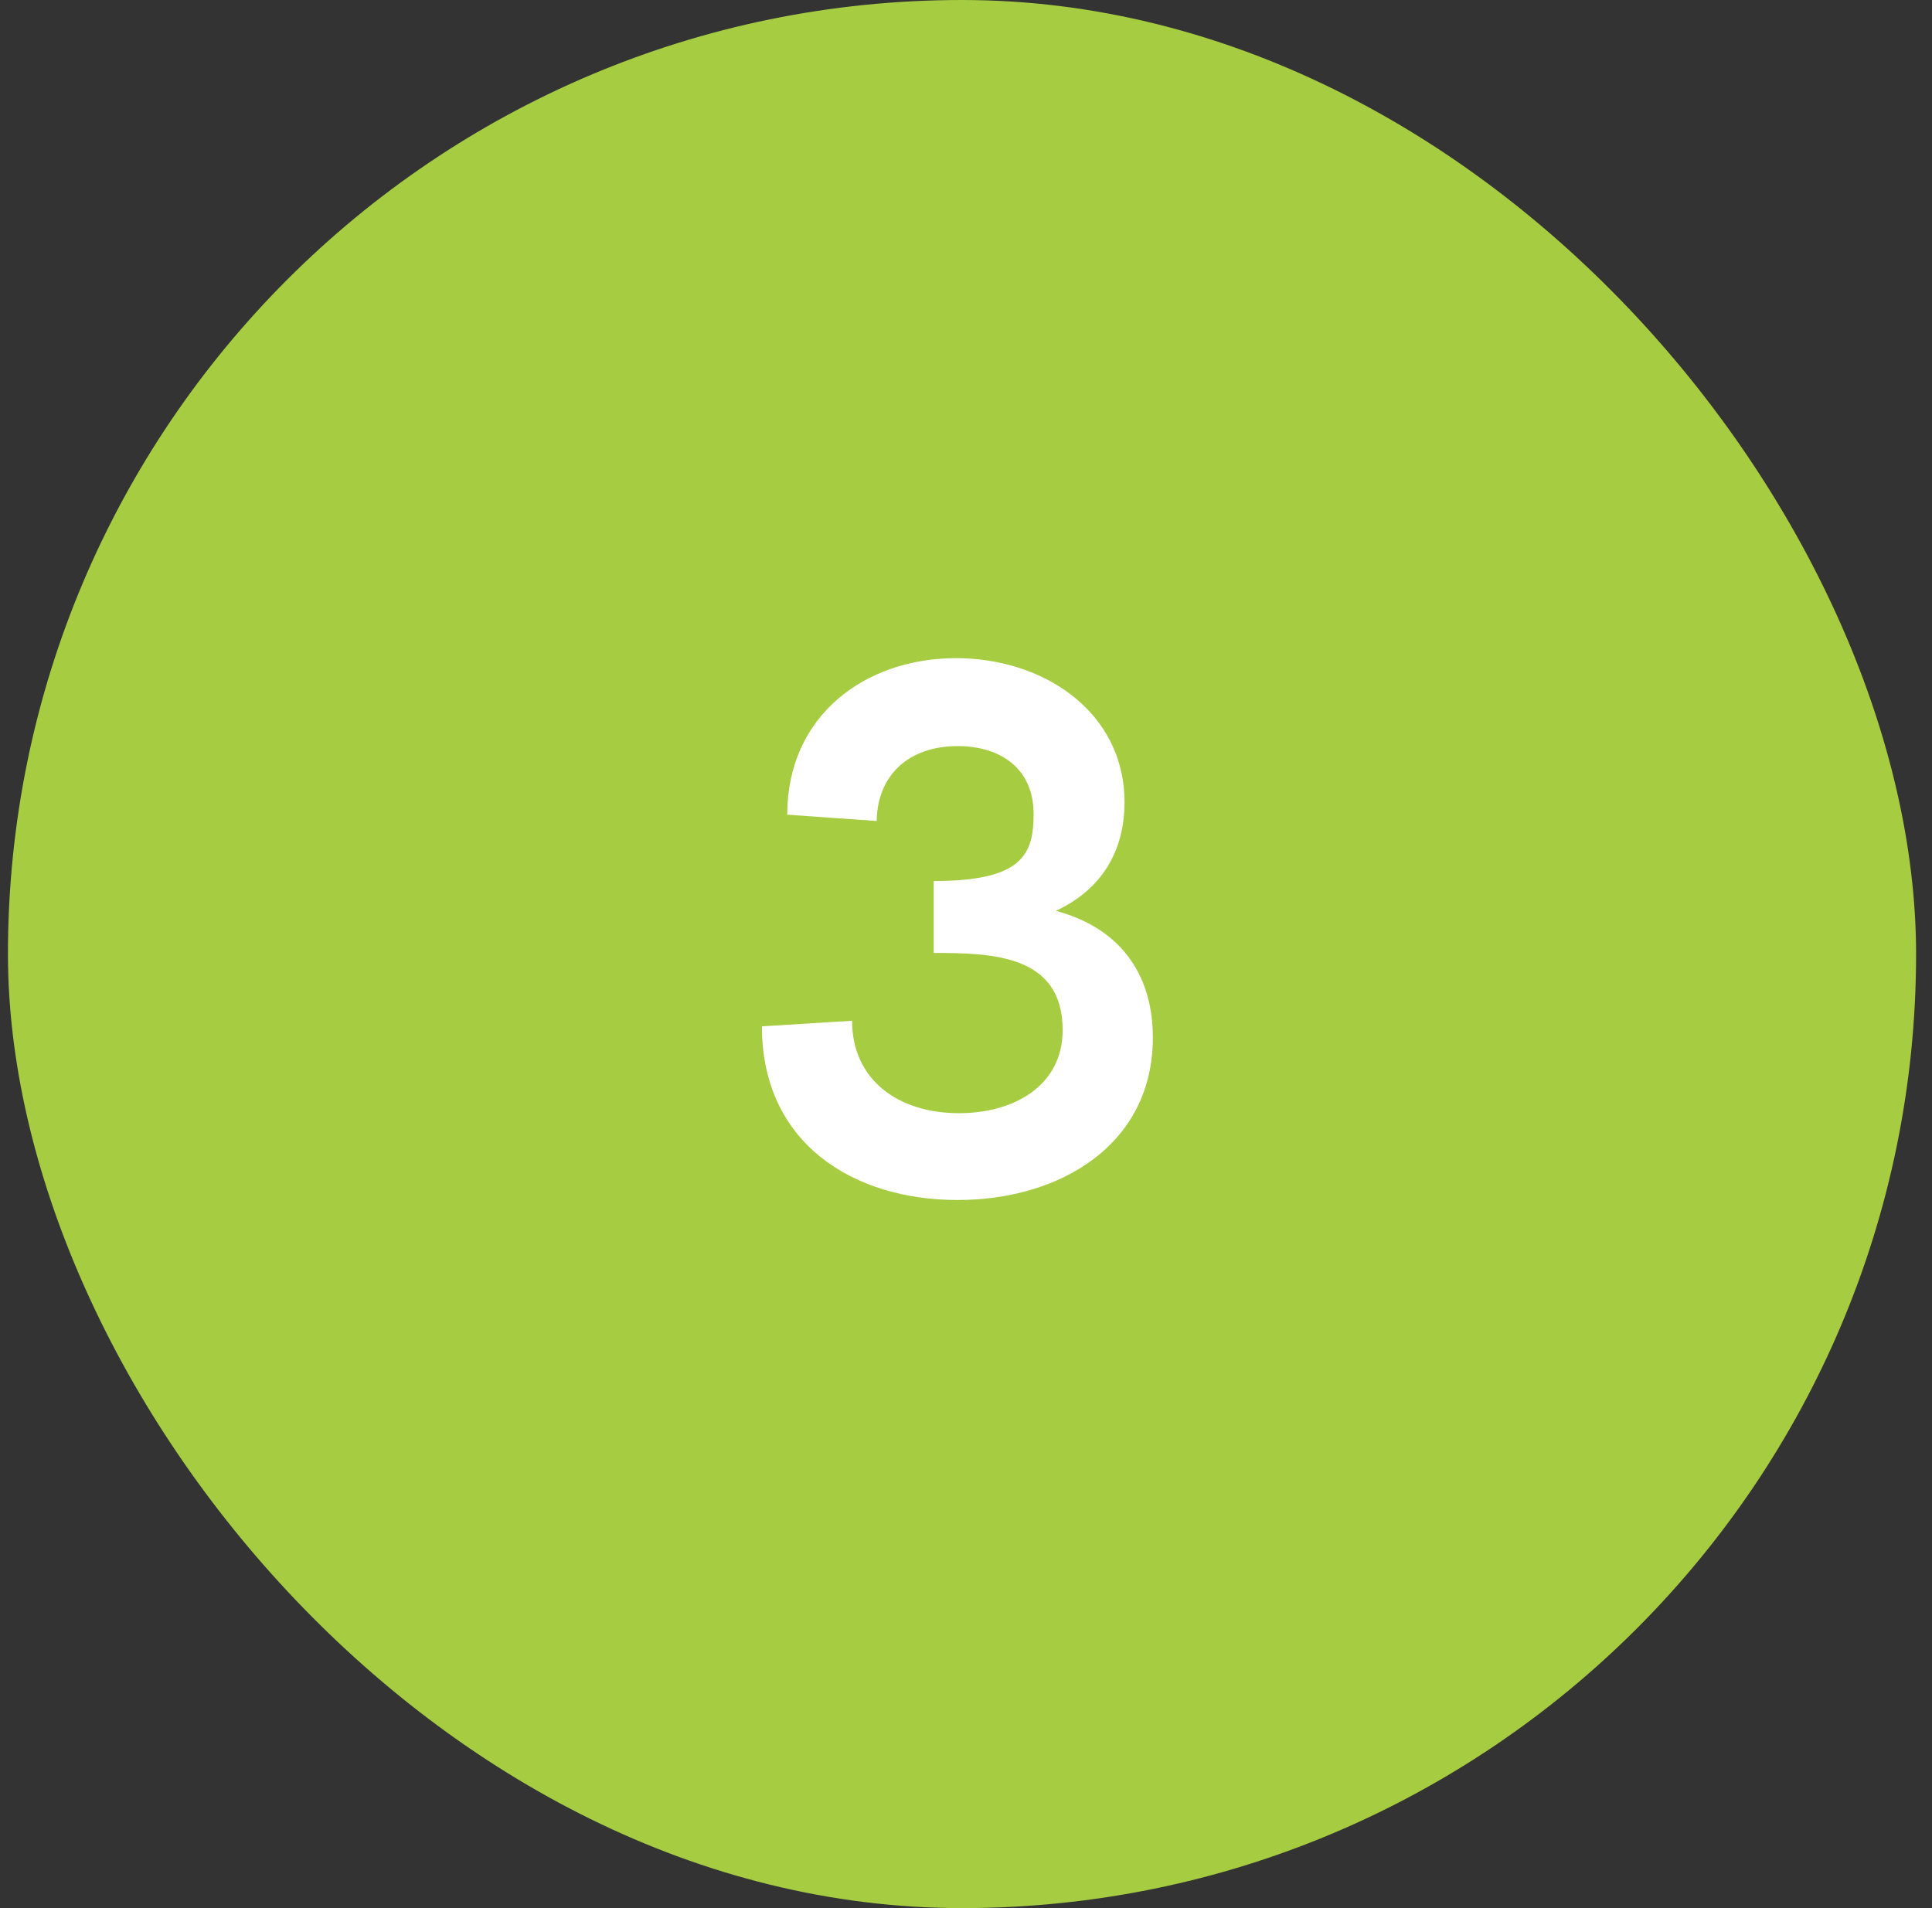 <svg xmlns="http://www.w3.org/2000/svg" width="81" height="80" viewBox="0 0 81 80" fill="none"><rect x="0" y="0" width="81" height="80" fill="#333333" stroke="none"/><rect x="0.333" width="80" height="80" rx="40" fill="#A6CC41"></rect><path d="M40.146 50.312C35.755 50.312 31.943 47.922 31.943 43.031L35.724 42.797C35.724 45.266 37.646 46.672 40.209 46.672C42.474 46.672 44.552 45.547 44.552 43.188C44.552 40.047 41.646 39.953 39.146 39.953V36.938C42.865 36.938 43.334 35.828 43.334 34.125C43.334 32.203 41.927 31.281 40.146 31.281C38.13 31.281 36.787 32.469 36.755 34.422L33.005 34.156C33.005 30 36.271 27.594 40.084 27.594C43.755 27.594 47.146 29.844 47.146 33.641C47.146 35.375 46.443 37.172 44.271 38.188C47.209 38.984 48.334 41.109 48.334 43.5C48.334 47.984 44.459 50.312 40.146 50.312Z" fill="white"></path></svg>